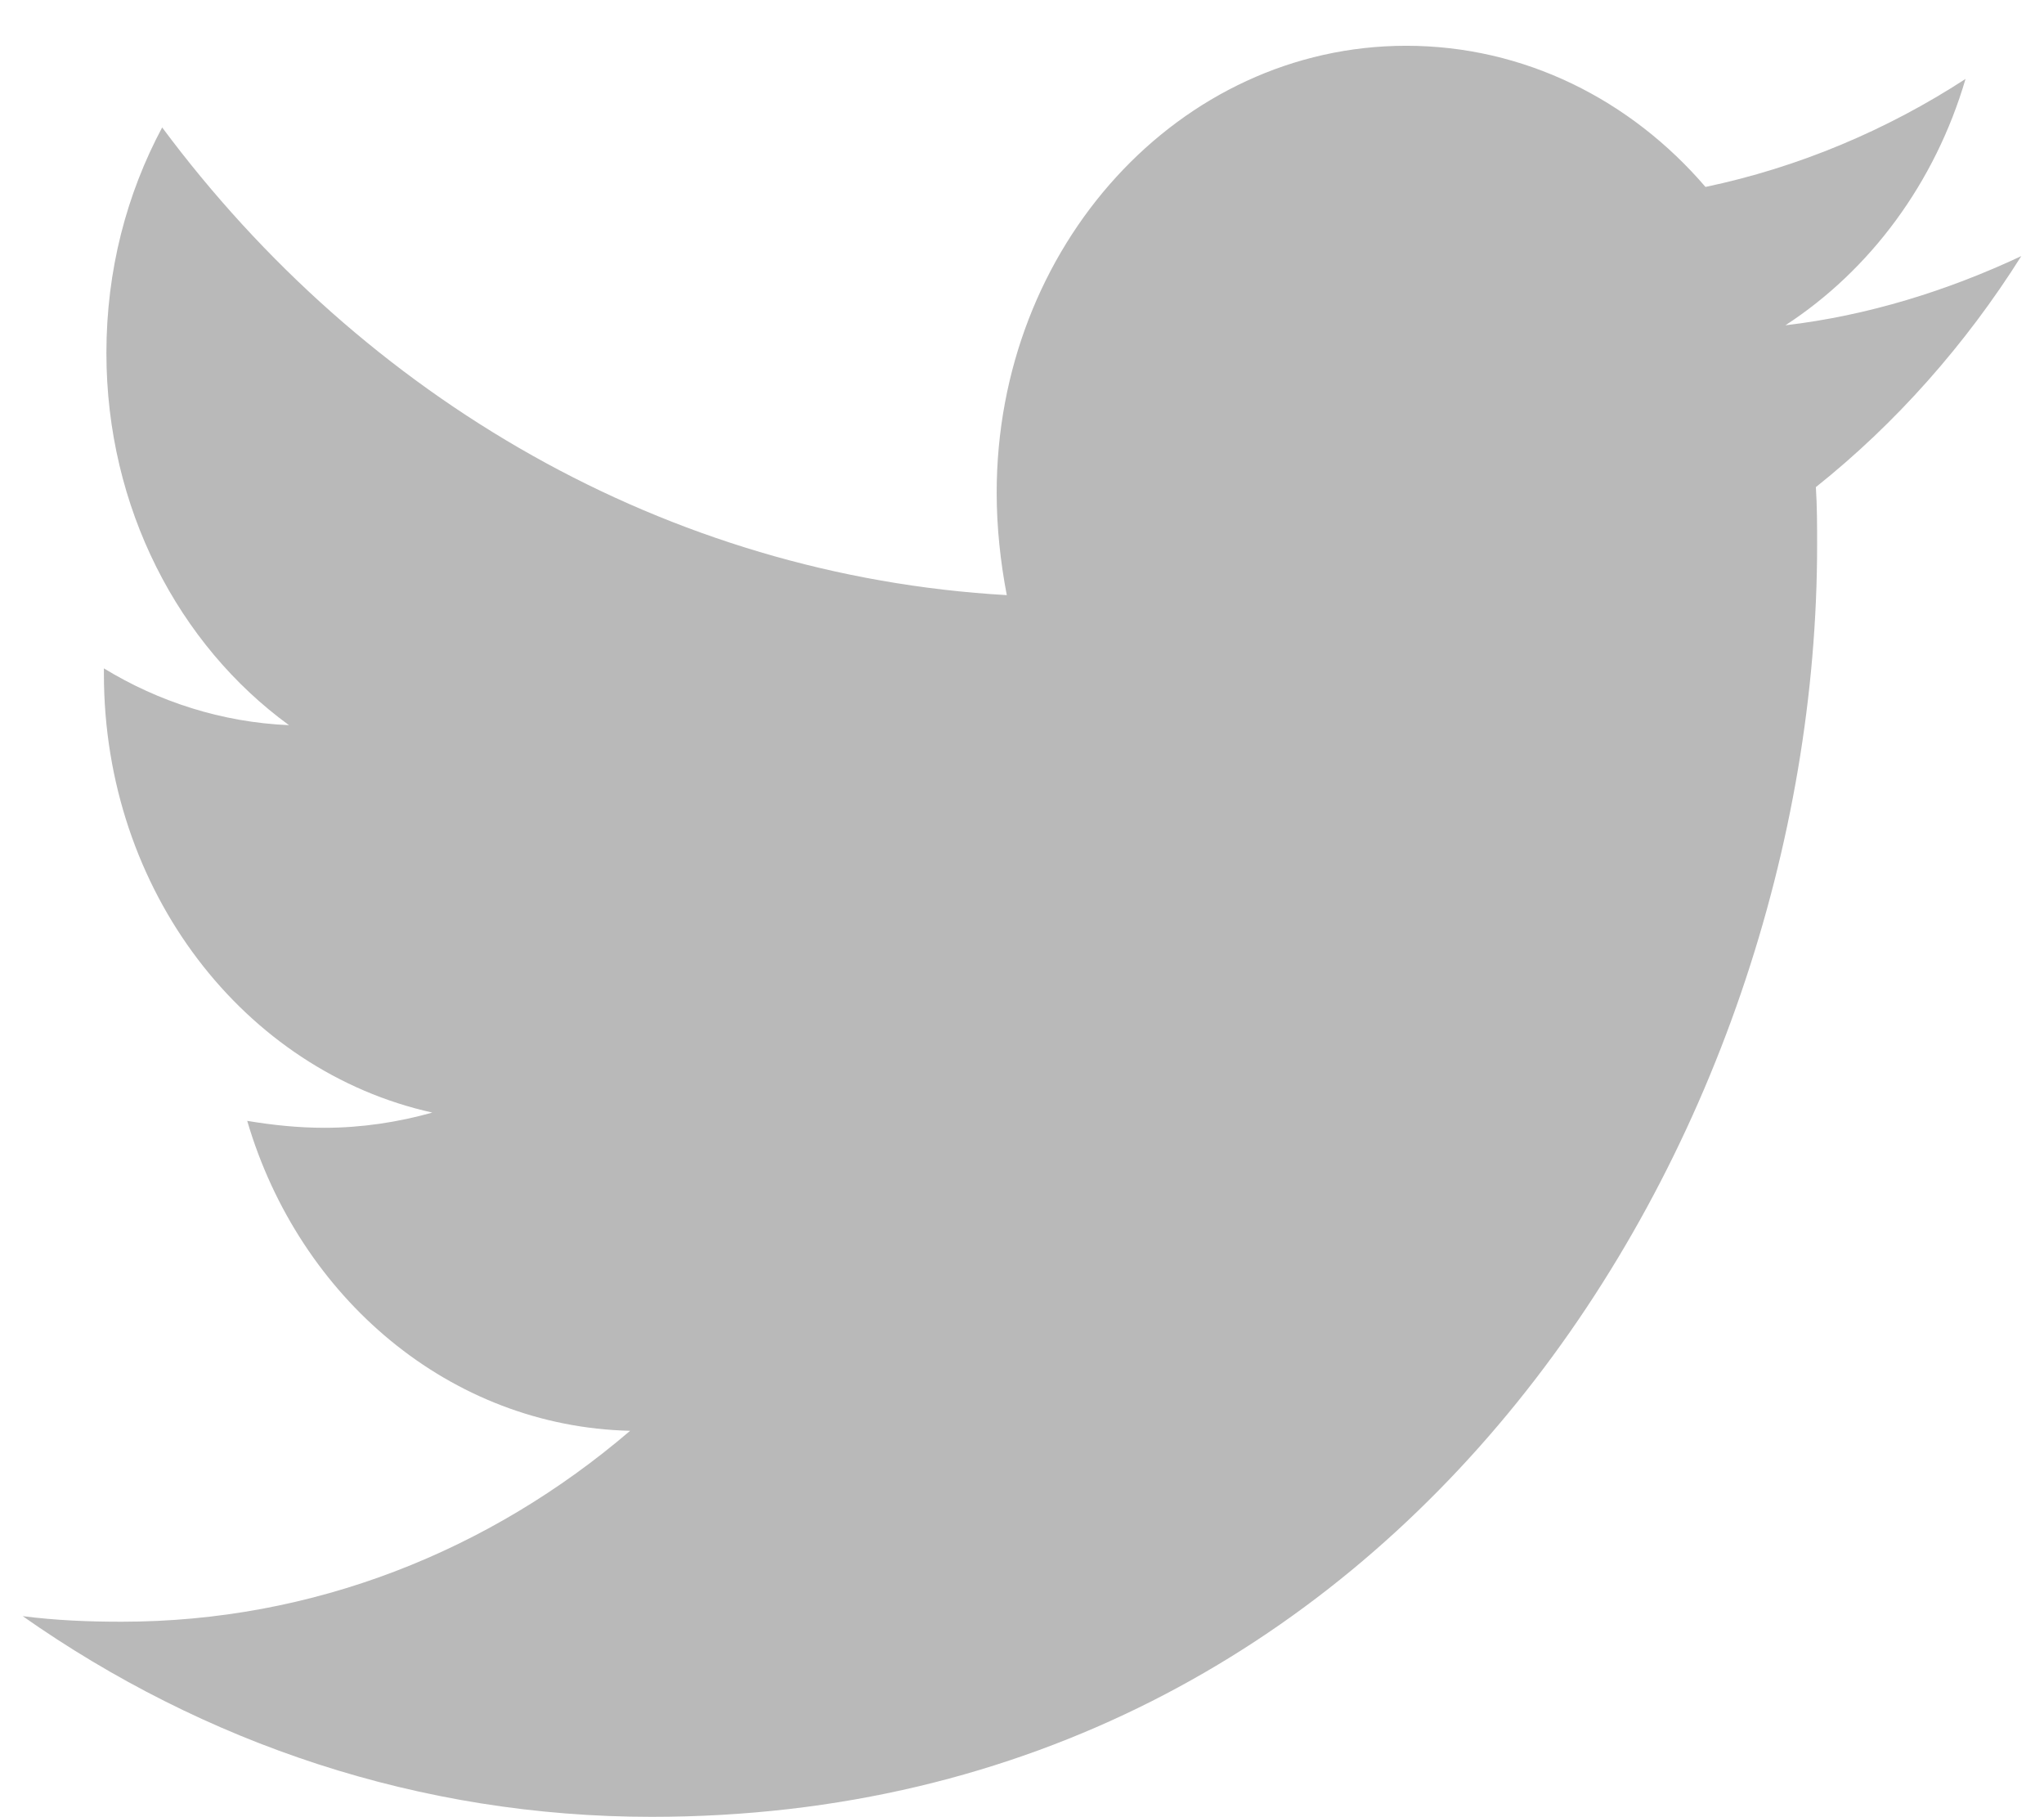 <svg width="18" height="16" viewBox="0 0 18 16" fill="none" xmlns="http://www.w3.org/2000/svg">
<path d="M15.991 4.289C16.002 4.46 16.002 4.63 16.002 4.801C16.002 10.003 12.373 15.997 5.739 15.997C3.695 15.997 1.797 15.351 0.2 14.23C0.49 14.267 0.77 14.279 1.071 14.279C2.757 14.279 4.31 13.658 5.549 12.598C3.963 12.561 2.635 11.428 2.177 9.869C2.4 9.906 2.623 9.93 2.858 9.93C3.182 9.93 3.506 9.881 3.807 9.796C2.154 9.43 0.915 7.847 0.915 5.934V5.885C1.395 6.178 1.953 6.36 2.545 6.385C1.574 5.678 0.937 4.472 0.937 3.108C0.937 2.377 1.116 1.707 1.428 1.122C3.204 3.51 5.873 5.069 8.866 5.24C8.81 4.947 8.777 4.643 8.777 4.338C8.777 2.17 10.385 0.403 12.384 0.403C13.422 0.403 14.36 0.878 15.019 1.646C15.835 1.475 16.616 1.146 17.309 0.695C17.041 1.609 16.471 2.377 15.723 2.864C16.449 2.779 17.152 2.559 17.8 2.255C17.309 3.035 16.694 3.729 15.991 4.289Z" fill="#B9B9B9"/>
</svg>
